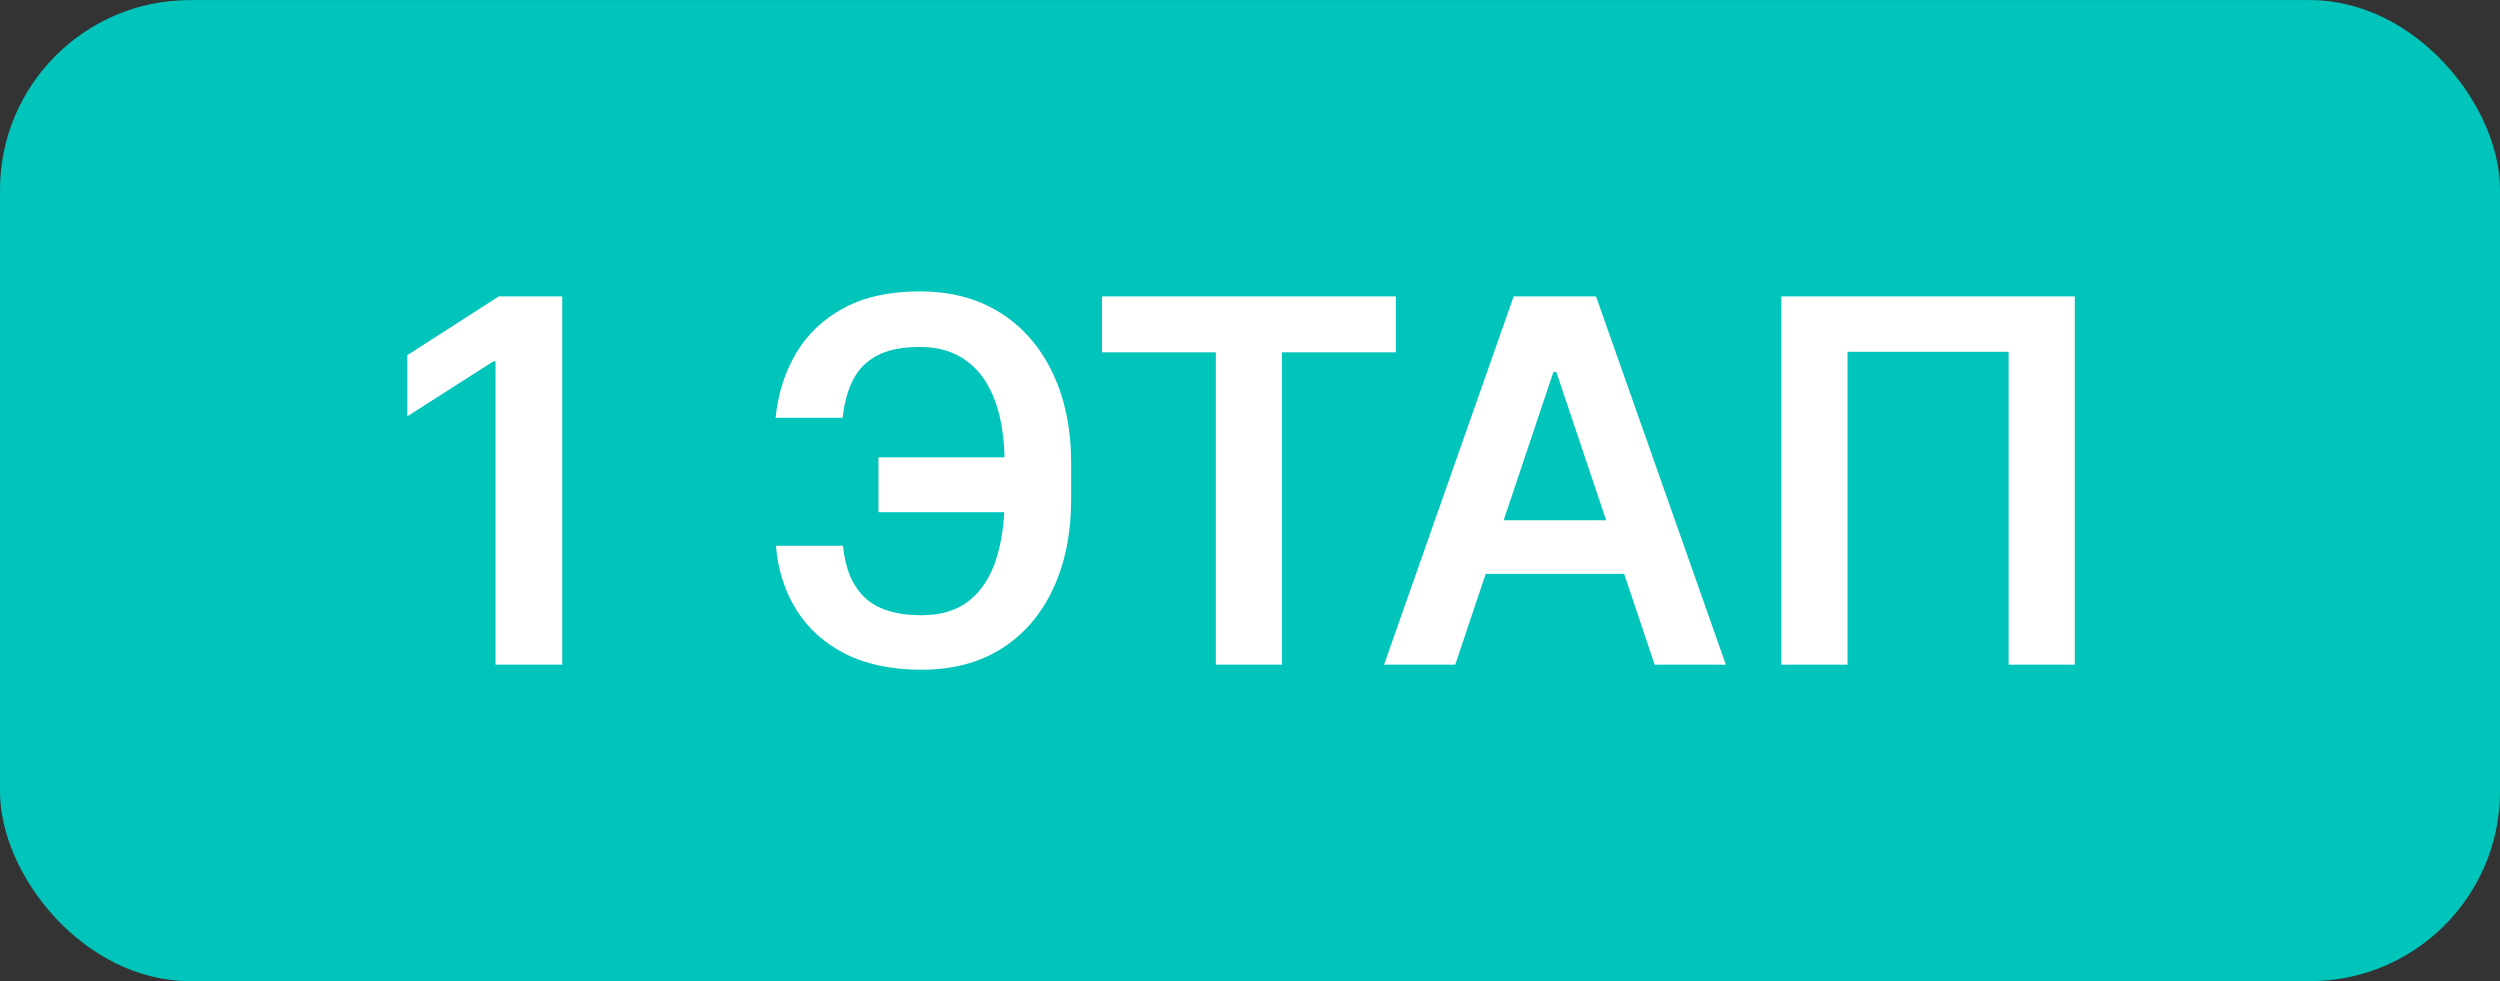 <?xml version="1.0" encoding="UTF-8"?> <svg xmlns="http://www.w3.org/2000/svg" width="79" height="31" viewBox="0 0 79 31" fill="none"><rect x="0" y="0" width="79" height="31" fill="#333333" stroke="none"/><rect y="0.003" width="79" height="31" rx="6" fill="#01C5BB"></rect><path d="M17.767 9.367V21.003H15.659V11.418H15.591L12.869 13.157V11.225L15.761 9.367H17.767ZM32.696 14.452V16.185H27.759V14.452H32.696ZM24.52 17.248H26.639C26.707 17.967 26.937 18.513 27.327 18.884C27.721 19.255 28.319 19.441 29.122 19.441C29.743 19.441 30.247 19.286 30.634 18.975C31.02 18.661 31.302 18.225 31.48 17.668C31.658 17.111 31.747 16.464 31.747 15.725V14.668C31.747 13.892 31.647 13.227 31.446 12.674C31.245 12.121 30.946 11.698 30.548 11.407C30.151 11.111 29.658 10.964 29.071 10.964C28.514 10.964 28.065 11.053 27.724 11.231C27.384 11.409 27.128 11.666 26.957 12.003C26.787 12.337 26.677 12.736 26.628 13.202H24.509C24.584 12.445 24.8 11.765 25.156 11.162C25.512 10.56 26.014 10.085 26.662 9.736C27.31 9.384 28.113 9.208 29.071 9.208C30.044 9.208 30.887 9.431 31.599 9.878C32.315 10.325 32.868 10.958 33.258 11.776C33.653 12.594 33.849 13.556 33.849 14.662V15.742C33.849 16.848 33.656 17.808 33.27 18.623C32.887 19.433 32.344 20.06 31.639 20.503C30.935 20.943 30.096 21.163 29.122 21.163C28.179 21.163 27.376 20.996 26.713 20.663C26.05 20.325 25.535 19.863 25.168 19.276C24.8 18.685 24.584 18.009 24.52 17.248ZM34.824 11.134V9.367H44.108V11.134H40.511V21.003H38.42V11.134H34.824ZM45.986 21.003H43.736L47.832 9.367H50.435L54.537 21.003H52.287L49.179 11.753H49.088L45.986 21.003ZM46.06 16.441H52.196V18.134H46.06V16.441ZM65.564 9.367V21.003H63.473V11.117H58.382V21.003H56.291V9.367H65.564Z" fill="white"></path></svg> 
